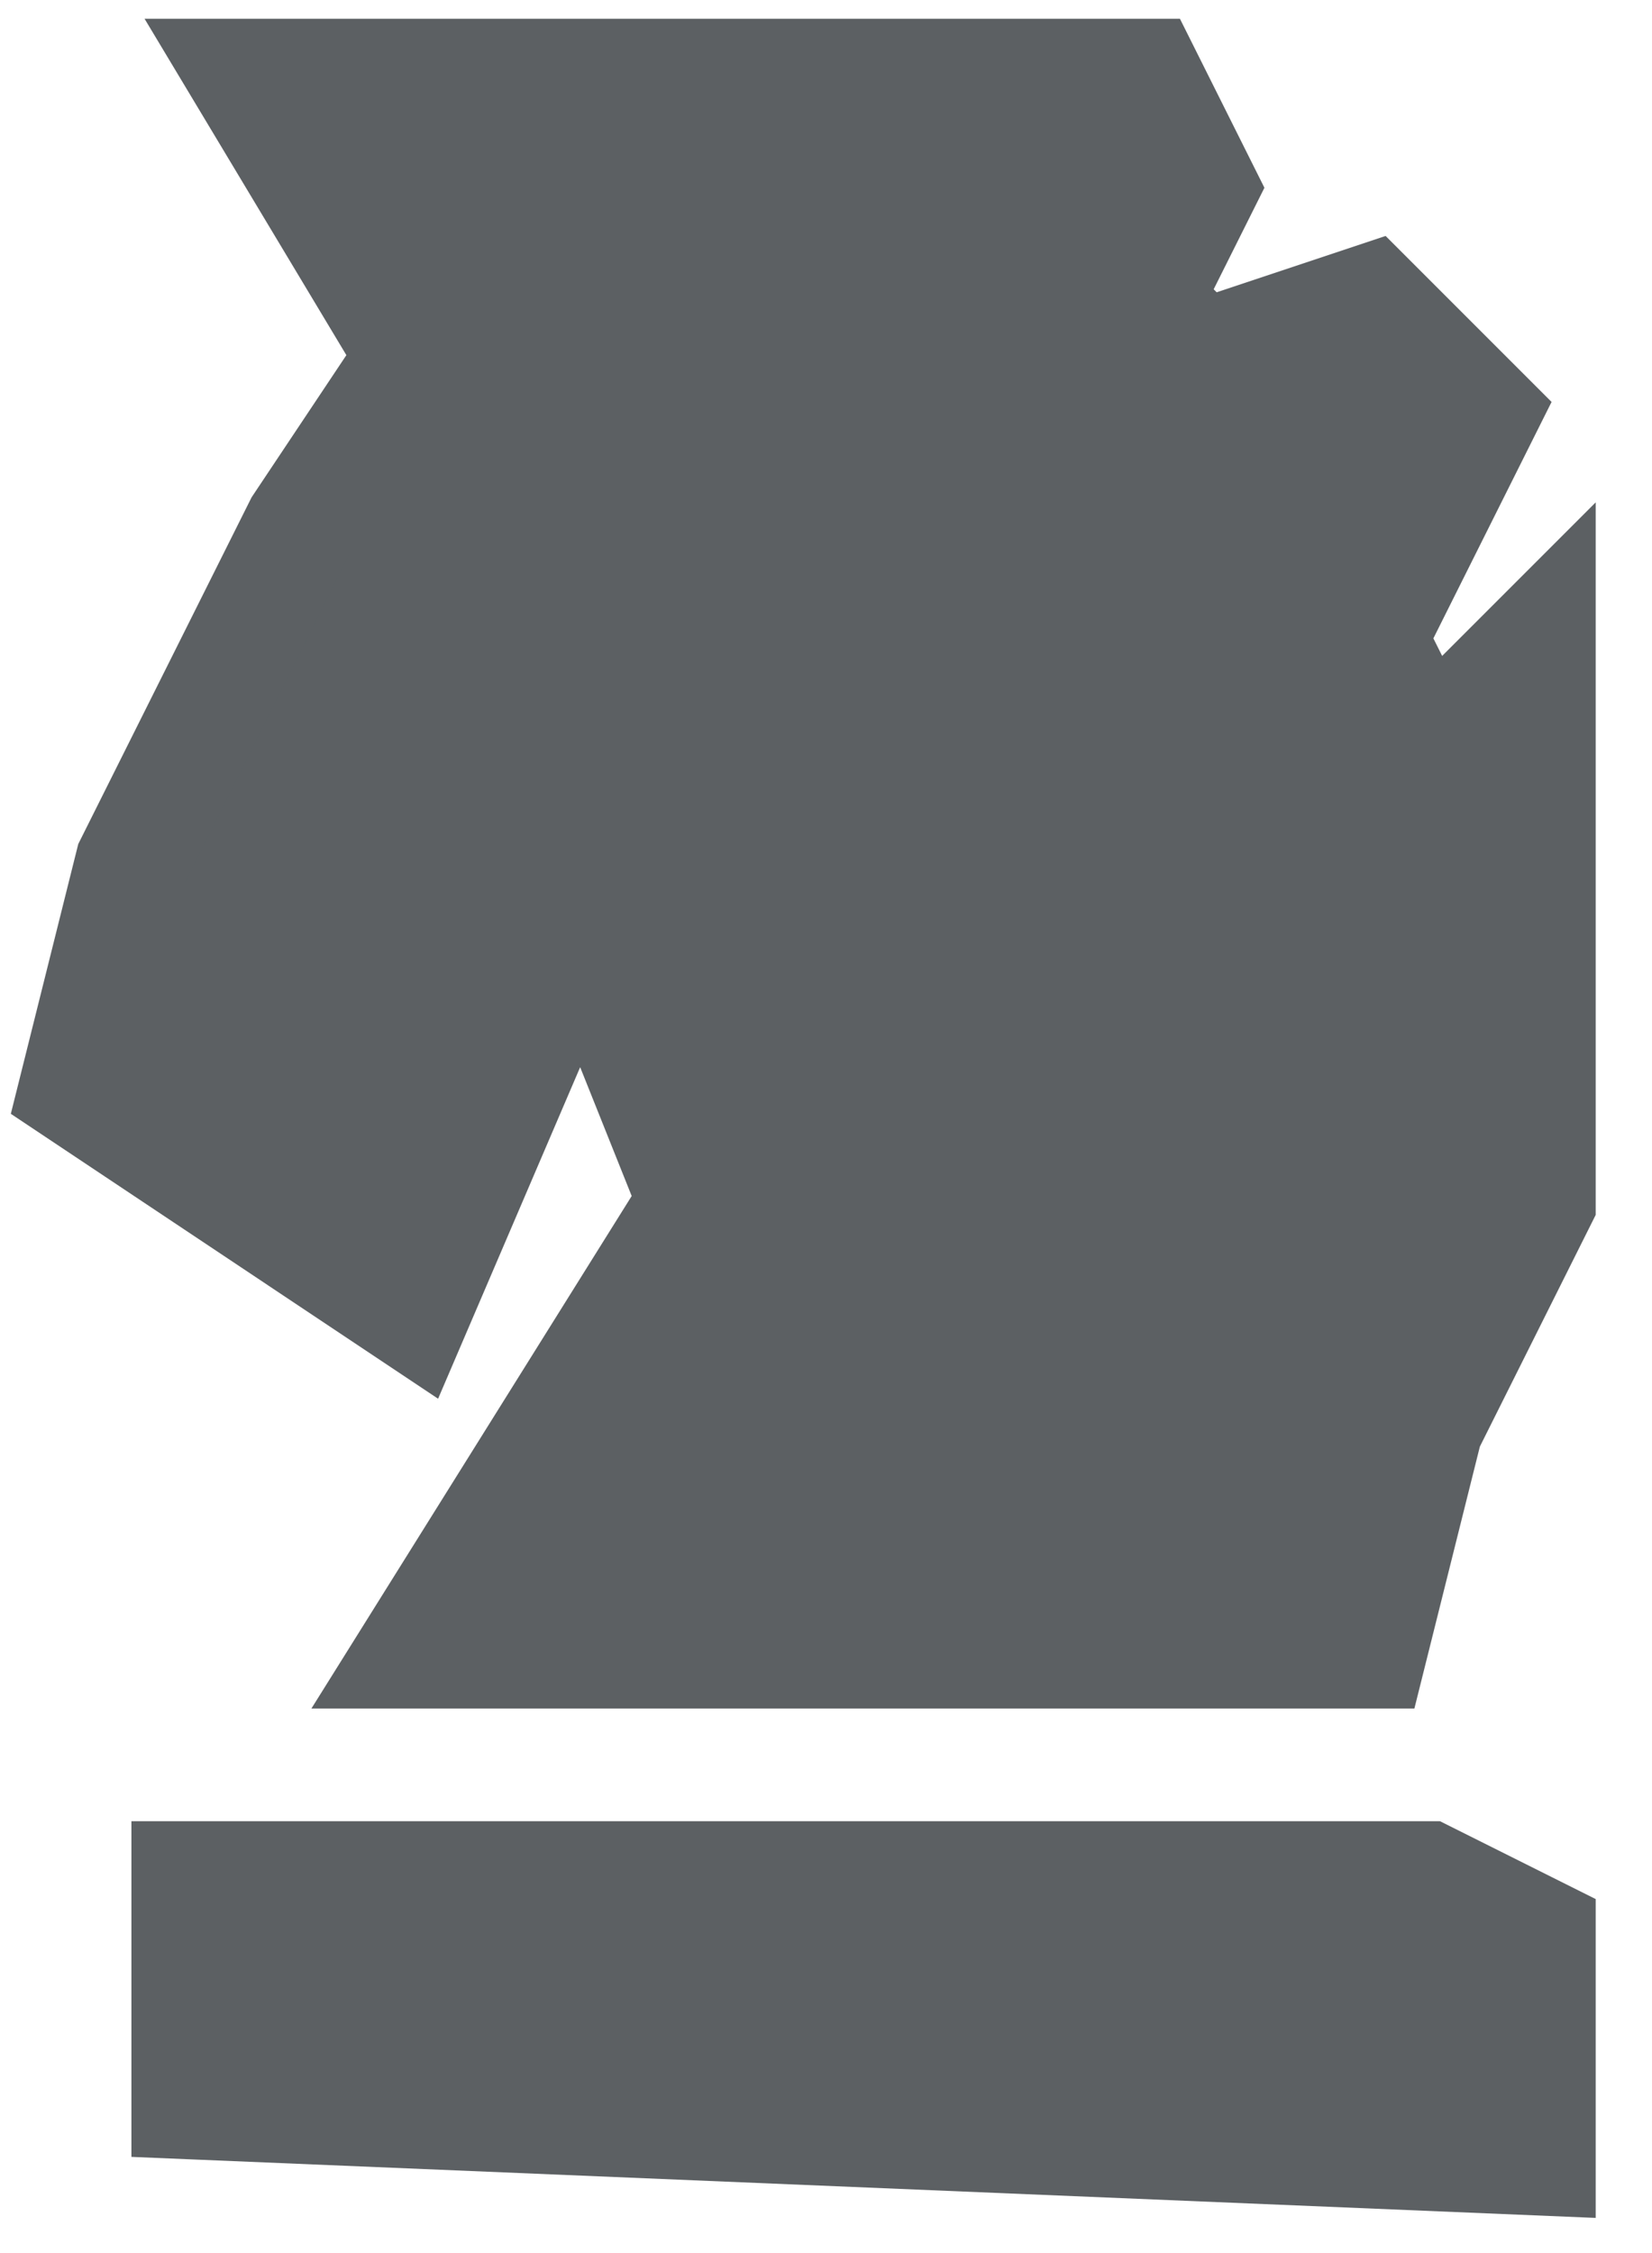 <?xml version="1.0" encoding="utf-8"?>
<svg xmlns="http://www.w3.org/2000/svg" fill="none" height="100%" overflow="visible" preserveAspectRatio="none" style="display: block;" viewBox="0 0 22 30" width="100%">
<g id="Vector 1">
<path d="M13 1H3.25L5.5 4.75L4 7L1.75 11.5L1 14.5L5.5 17.5L7.75 12.25L9.25 16L5.5 22H13H18.25L19 19L20.5 16V12.25V8.5L19 10L18.25 8.5L19.75 5.5L18.25 4L16 4.75L15.25 4L16 2.5L15.25 1H13Z" fill="#5C6063"/>
<path d="M19 25H4H2.5V28L20.5 28.75V25.75L19 25Z" fill="#5C6063"/>
<path d="M13 1H3.25L5.5 4.75L4 7L1.75 11.5L1 14.5L5.5 17.5L7.75 12.25L9.25 16L5.5 22H13H18.25L19 19L20.5 16V12.25V8.5L19 10L18.25 8.5L19.75 5.5L18.25 4L16 4.75L15.25 4L16 2.5L15.25 1H13Z" stroke="#5C6063" stroke-width="1.5"/>
<path d="M19 25H4H2.5V28L20.5 28.75V25.75L19 25Z" stroke="#5C6063" stroke-width="1.5"/>
</g>
</svg>